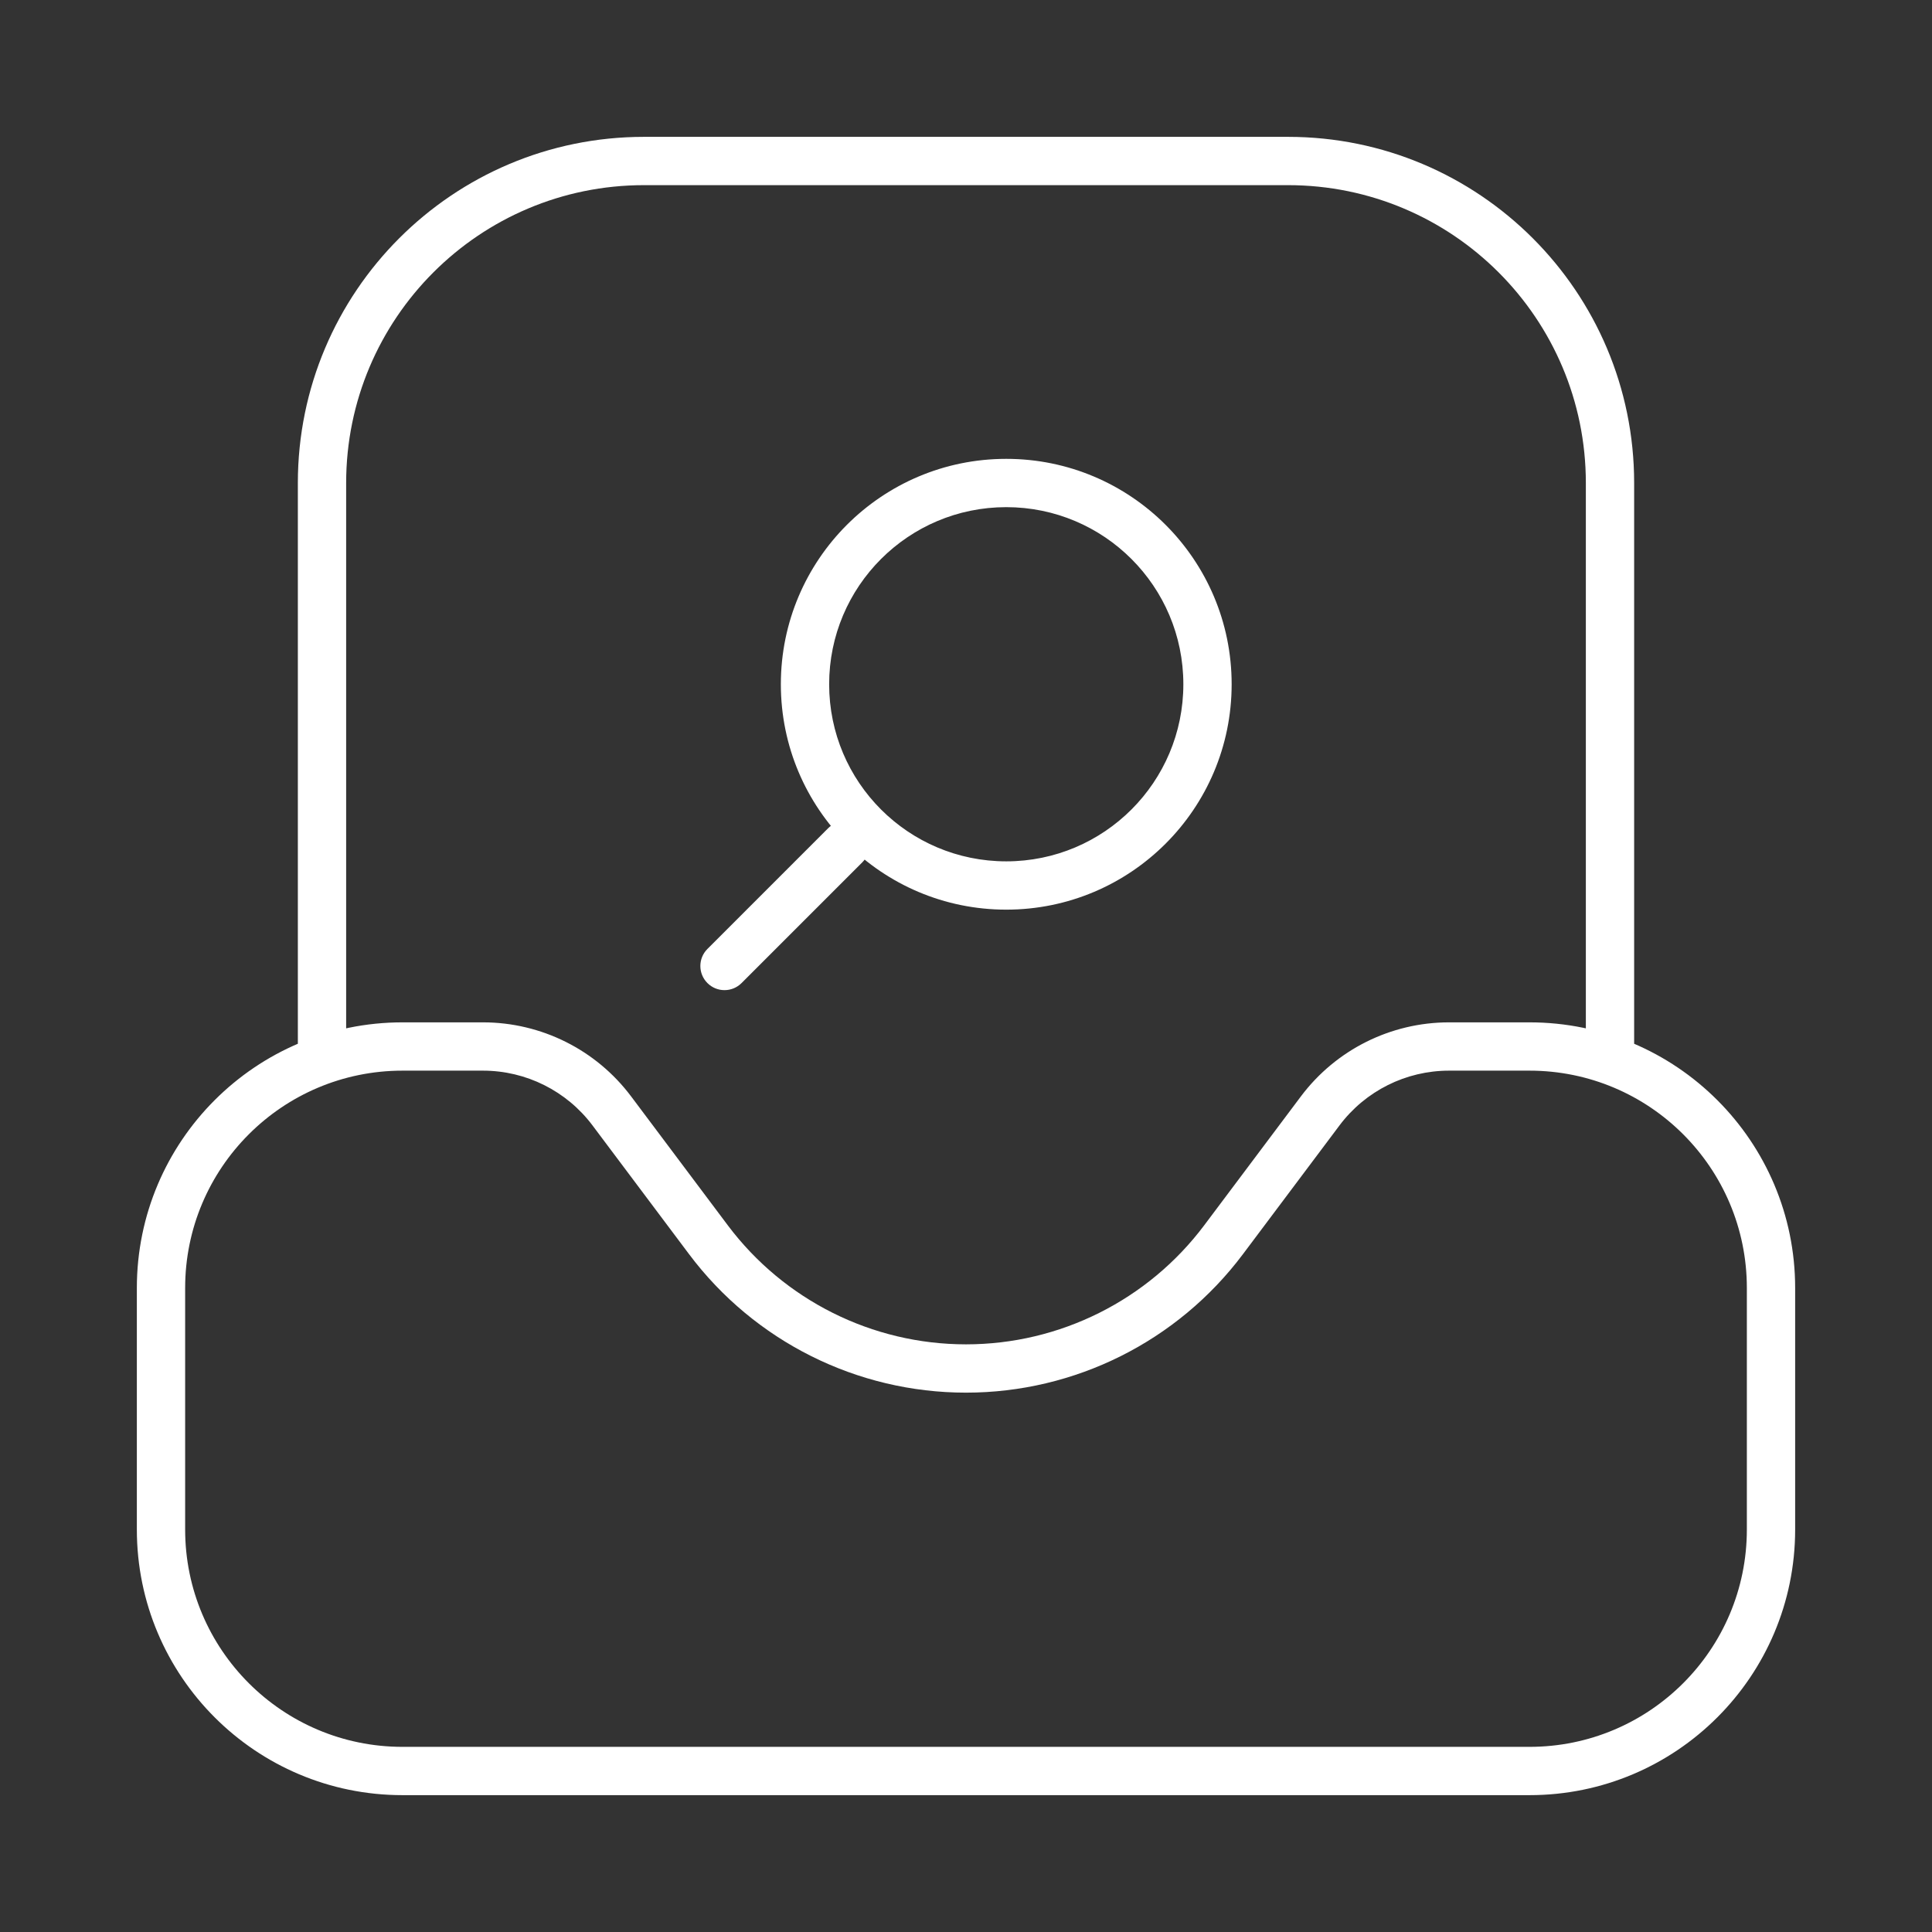 <svg width="60" height="60" viewBox="0 0 60 60" fill="none" xmlns="http://www.w3.org/2000/svg">
                                <rect x="0" y="0" width="60" height="60" fill="#333333" stroke="none"/>
                                <path d="M21.97 29.47C21.677 29.763 21.677 30.237 21.97 30.53C22.263 30.823 22.737 30.823 23.03 30.53L21.97 29.47ZM26.78 26.78C27.073 26.487 27.073 26.013 26.78 25.72C26.487 25.427 26.013 25.427 25.72 25.72L26.78 26.78ZM19 34.5L18.4 34.95L19 34.5ZM22 38.5L22.6 38.05L22 38.5ZM38 38.5L37.4 38.05L38 38.5ZM41 34.5L40.4 34.05V34.05L41 34.5ZM36.75 21.25C36.75 24.288 34.288 26.75 31.25 26.75V28.25C35.116 28.25 38.25 25.116 38.25 21.25H36.75ZM31.25 26.75C28.212 26.75 25.75 24.288 25.75 21.25H24.25C24.25 25.116 27.384 28.25 31.25 28.25V26.75ZM25.75 21.25C25.75 18.212 28.212 15.75 31.25 15.75V14.25C27.384 14.25 24.25 17.384 24.25 21.25H25.75ZM31.25 15.75C34.288 15.75 36.75 18.212 36.75 21.25H38.25C38.25 17.384 35.116 14.25 31.25 14.25V15.75ZM23.03 30.53L26.78 26.78L25.72 25.72L21.97 29.47L23.03 30.53ZM54.25 40V47.5H55.75V40H54.25ZM47.5 54.25H12.5V55.75H47.5V54.25ZM5.75 47.5V40H4.25V47.5H5.75ZM12.5 33.25H15V31.75H12.5V33.25ZM18.4 34.95L21.4 38.95L22.6 38.05L19.6 34.05L18.4 34.95ZM45 33.25H47.5V31.75H45V33.25ZM38.6 38.95L41.6 34.95L40.4 34.05L37.4 38.05L38.6 38.95ZM30 43.25C33.384 43.25 36.57 41.657 38.6 38.95L37.4 38.05C35.653 40.379 32.911 41.75 30 41.75V43.25ZM45 31.75C43.19 31.75 41.486 32.602 40.4 34.05L41.6 34.95C42.403 33.88 43.662 33.25 45 33.25V31.75ZM21.4 38.95C23.43 41.657 26.616 43.25 30 43.25V41.75C27.088 41.75 24.347 40.379 22.6 38.05L21.4 38.95ZM15 33.25C16.338 33.25 17.597 33.88 18.4 34.95L19.6 34.05C18.514 32.602 16.81 31.75 15 31.75V33.25ZM12.5 54.25C8.772 54.25 5.75 51.228 5.75 47.5H4.25C4.25 52.056 7.944 55.75 12.5 55.75V54.25ZM54.25 47.5C54.25 51.228 51.228 54.25 47.5 54.25V55.75C52.056 55.75 55.75 52.056 55.75 47.5H54.25ZM55.75 40C55.75 35.444 52.056 31.75 47.5 31.75V33.25C51.228 33.25 54.25 36.272 54.25 40H55.75ZM5.75 40C5.75 36.272 8.772 33.25 12.5 33.25V31.75C7.944 31.75 4.25 35.444 4.25 40H5.75ZM50.75 32.5V15H49.25V32.5H50.75ZM40 4.25H20V5.75H40V4.25ZM9.25 15V32.5H10.75V15H9.25ZM20 4.25C14.063 4.25 9.25 9.063 9.25 15H10.75C10.75 9.891 14.891 5.75 20 5.75V4.25ZM50.75 15C50.75 9.063 45.937 4.25 40 4.25V5.75C45.109 5.75 49.25 9.891 49.25 15H50.75Z" fill="white"></path>
                            </svg>